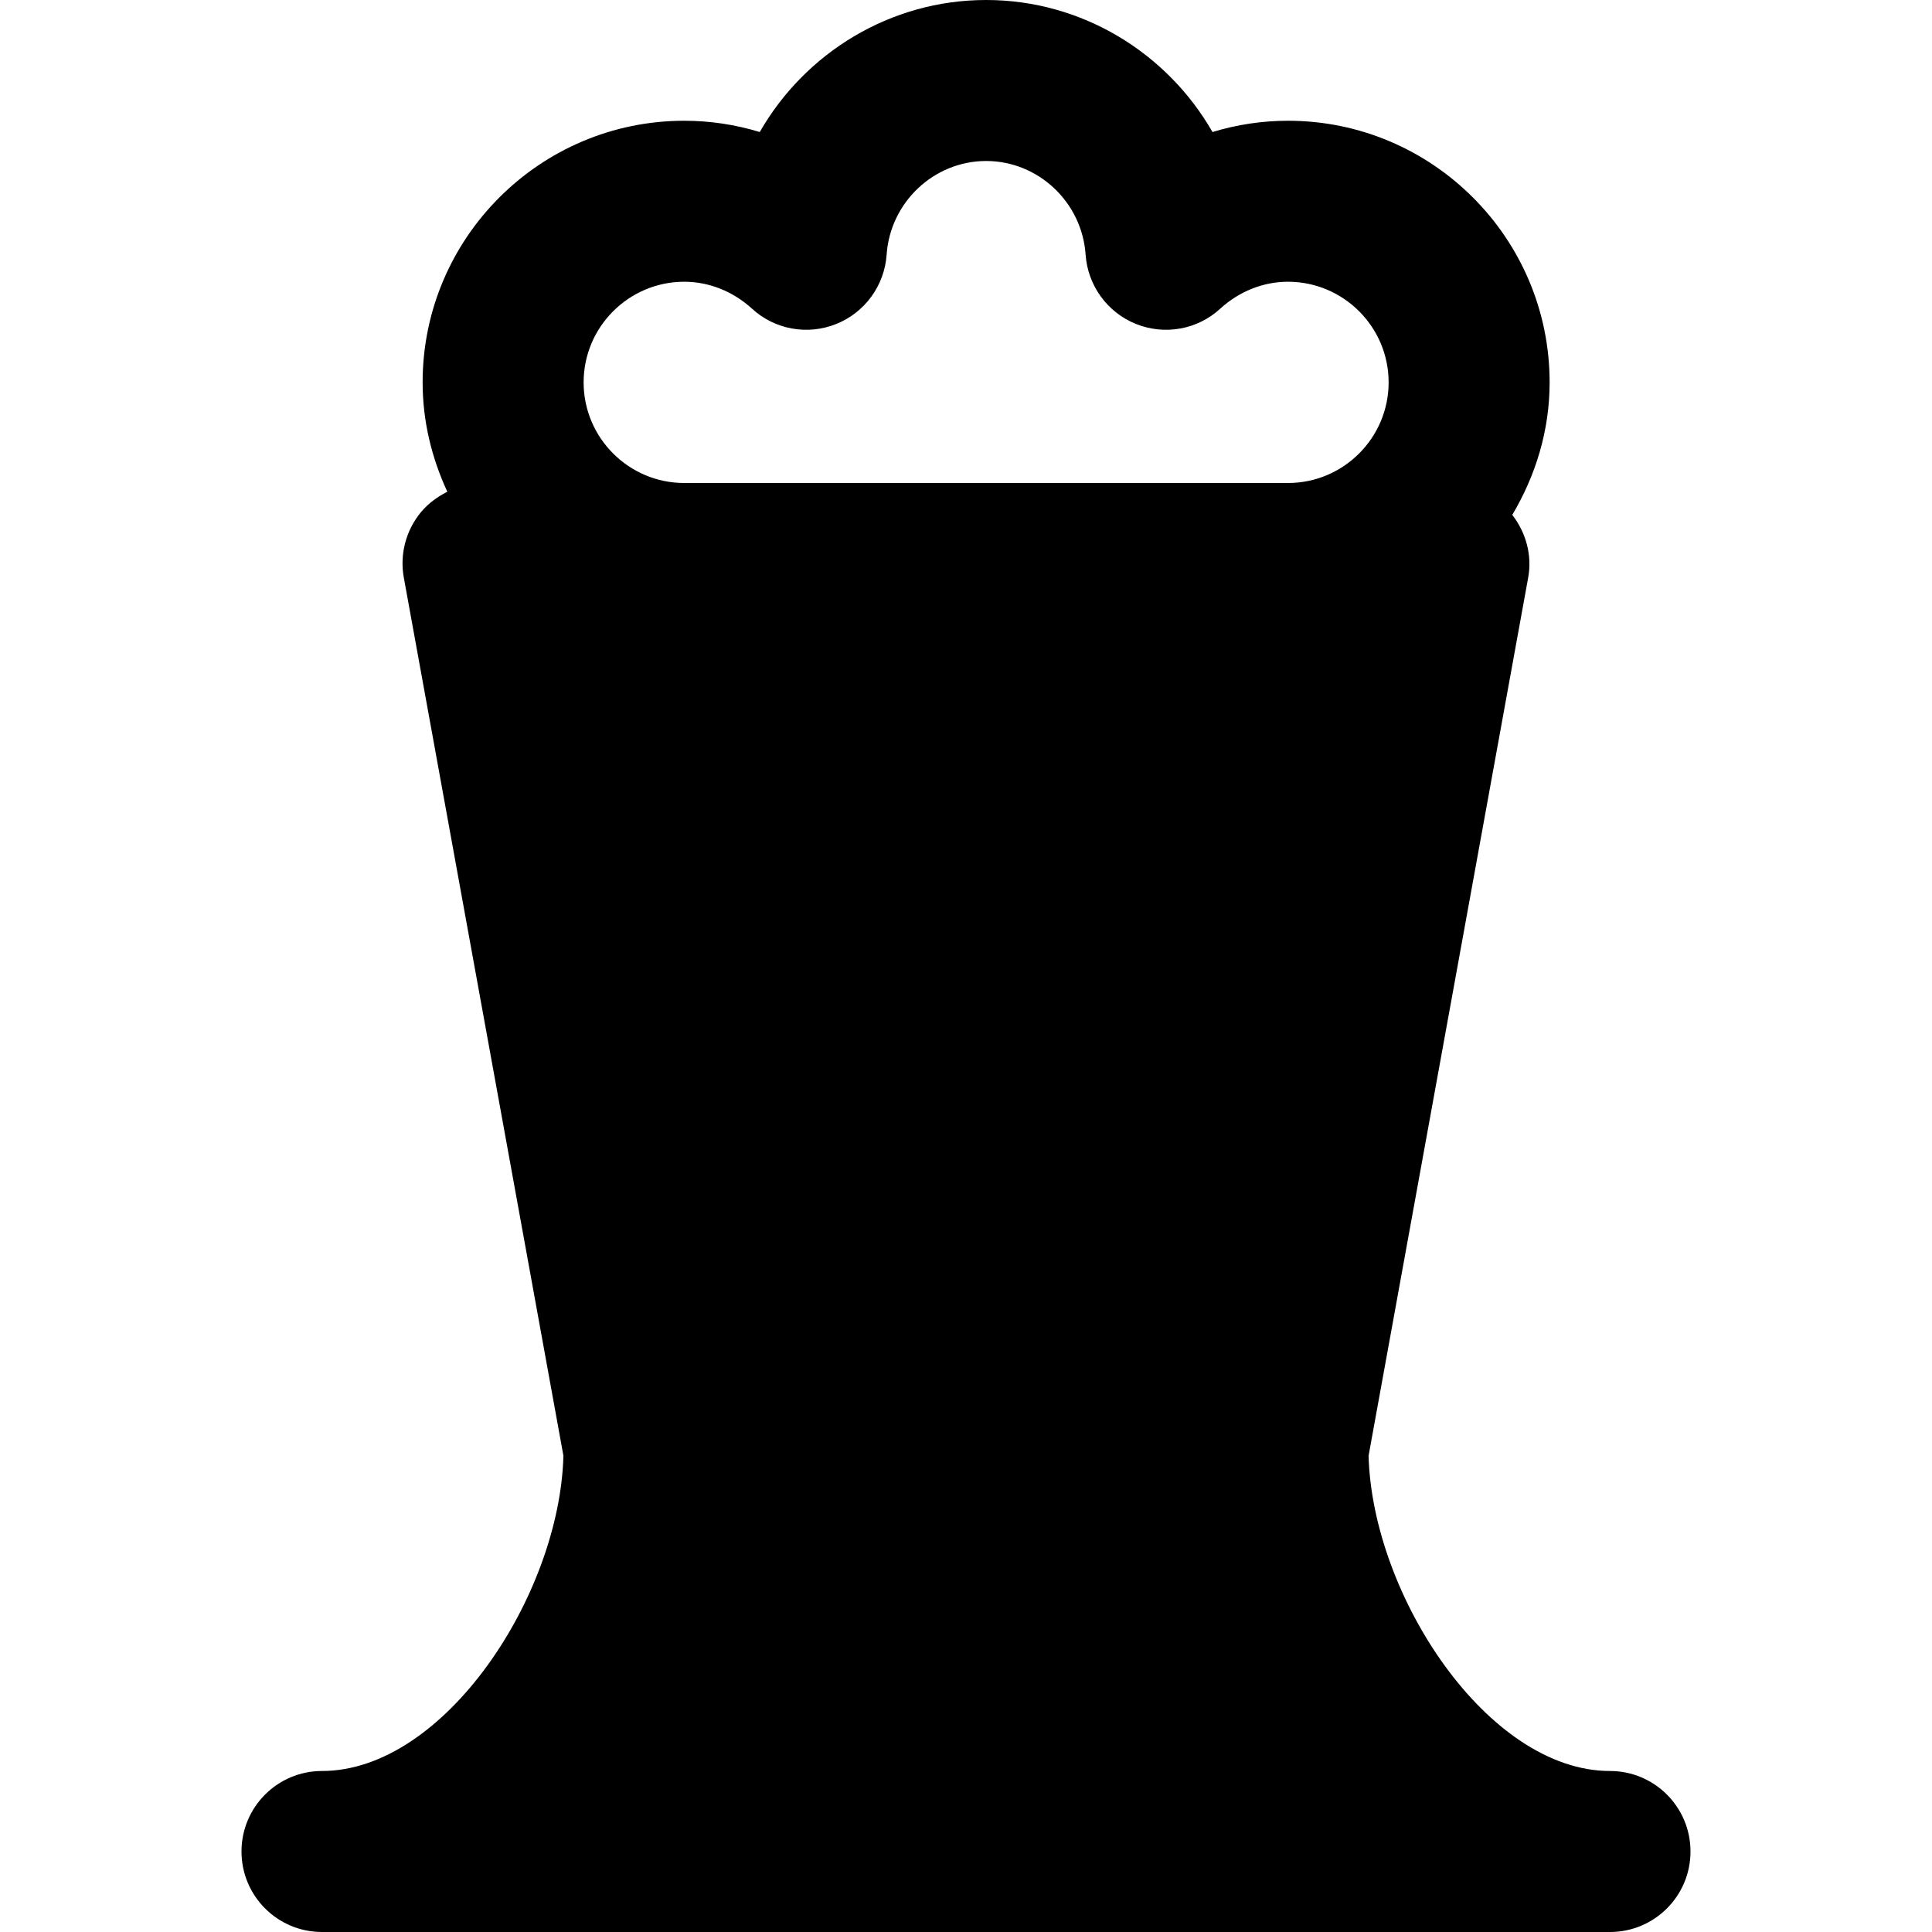 <?xml version="1.0" encoding="iso-8859-1"?>
<!-- Generator: Adobe Illustrator 19.0.0, SVG Export Plug-In . SVG Version: 6.00 Build 0)  -->
<svg version="1.1" id="Layer_1" xmlns="http://www.w3.org/2000/svg" xmlns:xlink="http://www.w3.org/1999/xlink" x="0px" y="0px"
	 viewBox="0 0 512 512" style="enable-background:new 0 0 512 512;" xml:space="preserve">
<g>
	<g>
		<path d="M426.667,469.333c-32.448,0-62.997-46.549-63.979-83.541l42.283-232.64c1.109-5.931-0.533-11.947-4.203-16.704
			c6.144-10.347,9.899-22.251,9.899-35.115c0-38.229-31.104-69.333-69.333-69.333c-6.827,0-13.568,1.024-20.011,2.987
			C309.333,14.059,286.784,0,261.333,0s-48,14.059-59.989,34.987C194.901,33.024,188.16,32,181.333,32
			C143.104,32,112,63.104,112,101.333c0,10.389,2.453,20.139,6.549,28.992c-2.603,1.301-5.013,3.051-6.933,5.333
			c-4.053,4.864-5.739,11.264-4.587,17.493l42.283,232.64c-0.981,36.992-31.531,83.541-63.979,83.541
			c-11.797,0-21.333,9.557-21.333,21.333S73.536,512,85.333,512h341.333c11.797,0,21.333-9.557,21.333-21.333
			S438.464,469.333,426.667,469.333z M341.333,128h-160c-14.699,0-26.667-11.968-26.667-26.667s11.968-26.667,26.667-26.667
			c6.549,0,12.907,2.539,17.92,7.104c6.016,5.568,14.741,7.147,22.336,4.096c7.595-3.029,12.8-10.176,13.376-18.347
			c0.939-13.931,12.544-24.853,26.368-24.853c13.824,0,25.429,10.923,26.368,24.853c0.576,8.171,5.781,15.317,13.376,18.347
			c7.616,3.051,16.32,1.472,22.336-4.096c5.013-4.565,11.371-7.104,17.92-7.104c14.699,0,26.667,11.968,26.667,26.667
			S356.032,128,341.333,128z"/>
	</g>
</g>
<g>
</g>
<g>
</g>
<g>
</g>
<g>
</g>
<g>
</g>
<g>
</g>
<g>
</g>
<g>
</g>
<g>
</g>
<g>
</g>
<g>
</g>
<g>
</g>
<g>
</g>
<g>
</g>
<g>
</g>
</svg>
